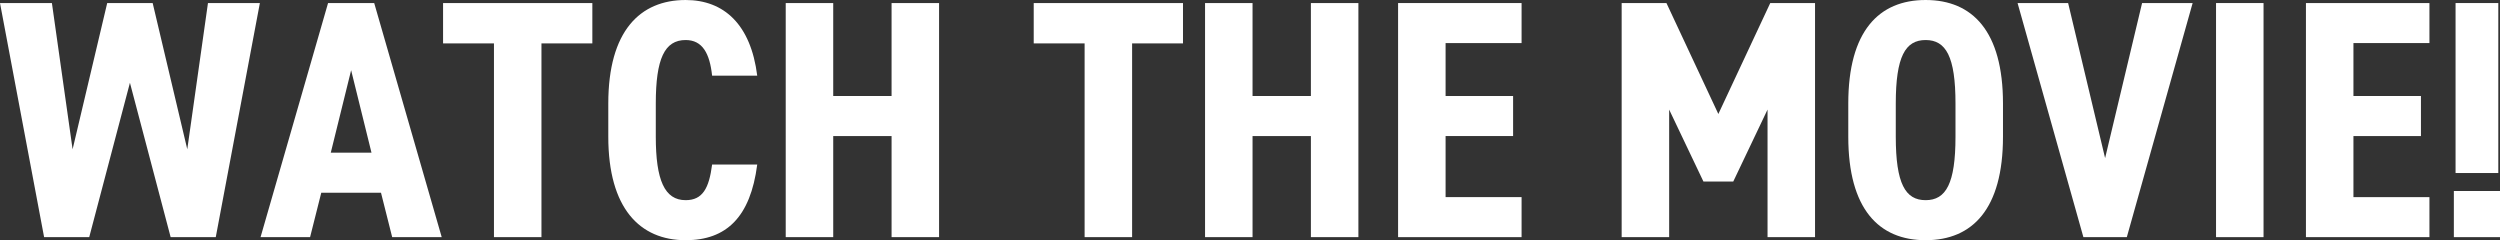 <?xml version="1.0" encoding="UTF-8"?>
<svg id="_レイヤー_2" data-name="レイヤー 2" xmlns="http://www.w3.org/2000/svg" width="368.45" height="35.4" viewBox="0 0 368.45 35.4">
  <rect x="0" y="0" width="368.45" height="35.4" fill="#333333" stroke="none"/>
  <defs>
    <style>
      .cls-1 {
        fill: #fff;
        stroke-width: 0px;
      }
    </style>
  </defs>
  <g id="_レイヤー_1-2" data-name="レイヤー 1">
    <g>
      <path class="cls-1" d="M13.15,34.95h-6.65L0,.45h7.65l3.05,21.55L15.8.45h6.7l5.1,21.55L30.65.45h7.65l-6.5,34.5h-6.65l-6-22.75-6,22.75Z"/>
      <path class="cls-1" d="M45.7,34.95h-7.3L48.35.45h6.8l9.95,34.5h-7.3l-1.65-6.55h-8.8l-1.65,6.55ZM51.75,10.35l-3,12.15h6l-3-12.15Z"/>
      <path class="cls-1" d="M87.3.45v5.95h-7.5v28.55h-7V6.4h-7.5V.45h22Z"/>
      <path class="cls-1" d="M104.95,11.15c-.35-3.25-1.4-5.25-3.9-5.25-3.1,0-4.4,2.75-4.4,9.35v4.9c0,6.4,1.3,9.35,4.4,9.35,2.5,0,3.45-1.75,3.9-5.25h6.65c-1,7.75-4.55,11.15-10.55,11.15-6.75,0-11.4-4.7-11.4-15.25v-4.9c0-10.65,4.65-15.25,11.4-15.25,5.65,0,9.6,3.6,10.55,11.15h-6.65Z"/>
      <path class="cls-1" d="M122.8,14.15h8.6V.45h7v34.5h-7v-14.9h-8.6v14.9h-7V.45h7v13.7Z"/>
      <path class="cls-1" d="M174.35.45v5.95h-7.5v28.55h-7V6.4h-7.5V.45h22Z"/>
      <path class="cls-1" d="M184.6,14.15h8.6V.45h7v34.5h-7v-14.9h-8.6v14.9h-7V.45h7v13.7Z"/>
      <path class="cls-1" d="M224.25.45v5.9h-11.2v7.8h9.95v5.9h-9.95v9h11.2v5.9h-18.2V.45h18.2Z"/>
      <path class="cls-1" d="M246,16.15v18.8h-7V.45h6.6l7.65,16.35,7.65-16.35h6.6v34.5h-7v-18.8l-5.05,10.6h-4.4l-5.05-10.6Z"/>
      <path class="cls-1" d="M283.8,35.4c-6.9,0-11.4-4.6-11.4-15.25v-4.9c0-10.65,4.5-15.25,11.4-15.25s11.4,4.6,11.4,15.25v4.9c0,10.65-4.5,15.25-11.4,15.25ZM283.8,29.5c3,0,4.4-2.45,4.4-9.35v-4.9c0-6.9-1.4-9.35-4.4-9.35s-4.4,2.45-4.4,9.35v4.9c0,6.9,1.4,9.35,4.4,9.35Z"/>
      <path class="cls-1" d="M323.15.45l-9.7,34.5h-6.4L297.35.45h7.45l5.45,22.85,5.45-22.85h7.45Z"/>
      <path class="cls-1" d="M333.6,34.95h-7V.45h7v34.5Z"/>
      <path class="cls-1" d="M358.05.45v5.9h-11.2v7.8h9.95v5.9h-9.95v9h11.2v5.9h-18.2V.45h18.2Z"/>
      <path class="cls-1" d="M368.45,34.95h-6.8v-6.8h6.8v6.8ZM368.2.45h-6.3v25.05h6.3V.45Z"/>
    </g>
  </g>
</svg>